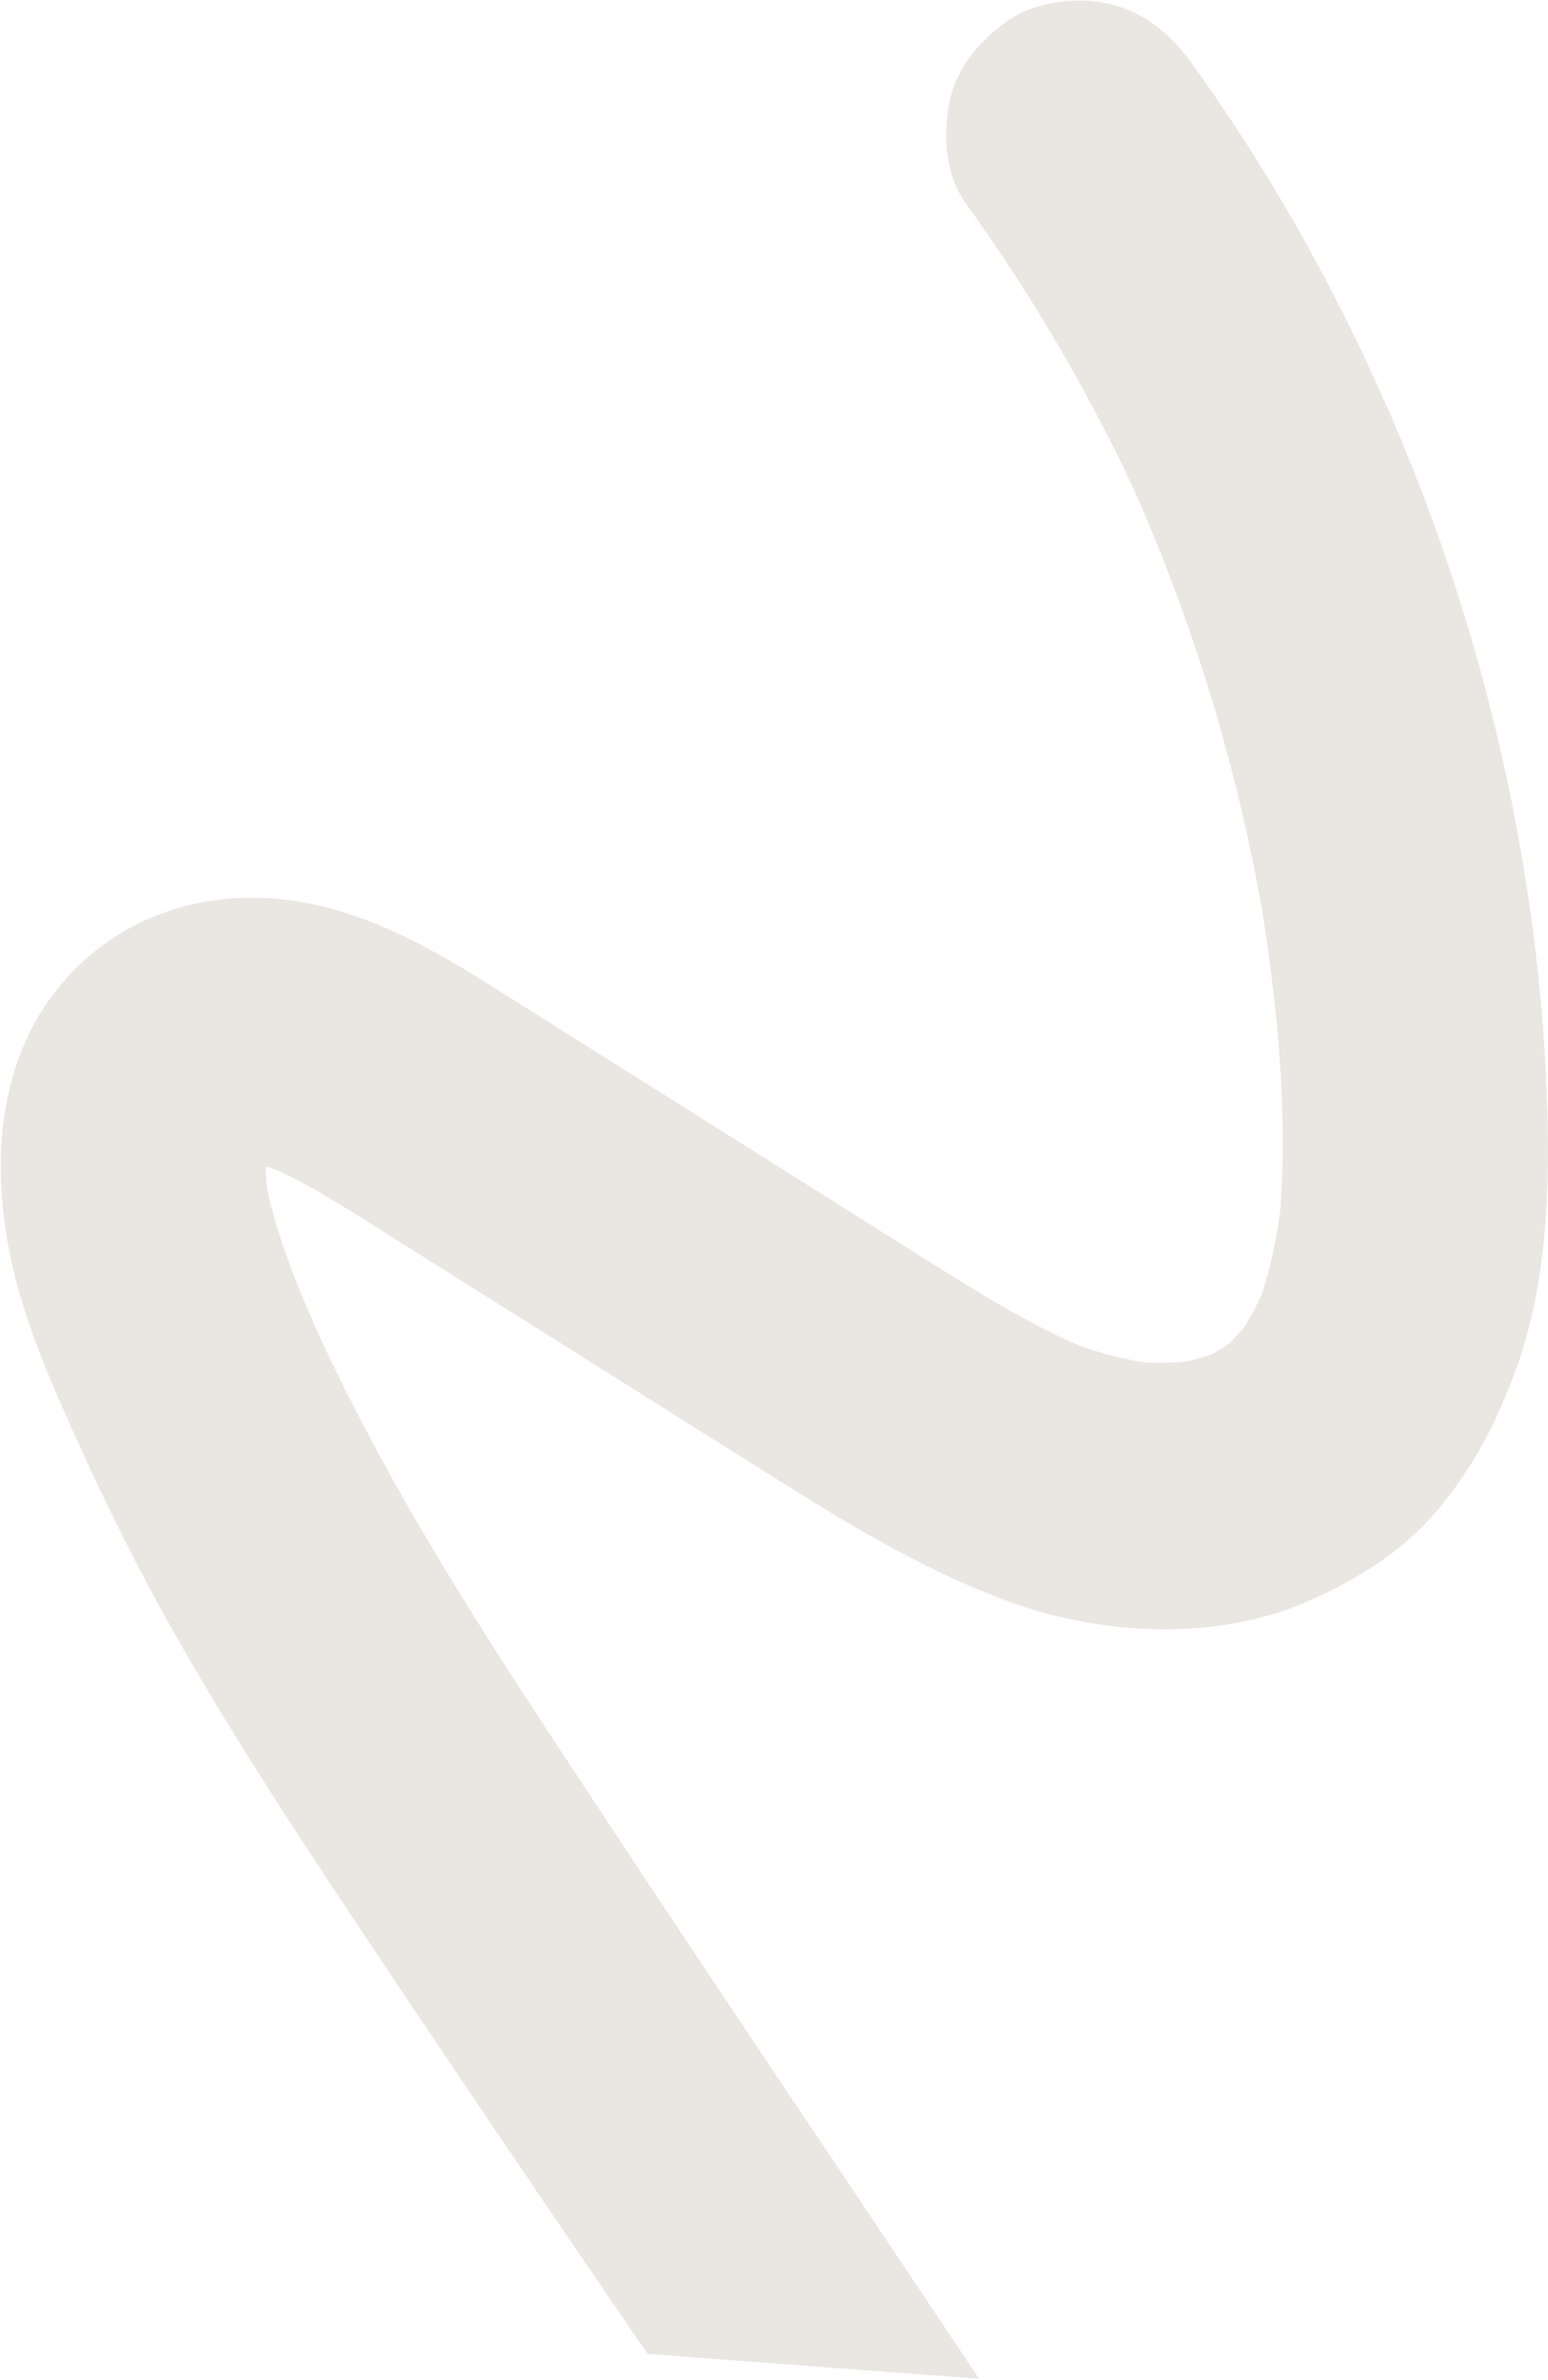 <svg width="1141" height="1754" viewBox="0 0 1141 1754" fill="none" xmlns="http://www.w3.org/2000/svg">
<path d="M391.32 1256.68C500.026 1423.04 611.451 1587.66 721.632 1753.05L477.316 1734.7C477.316 1734.7 354.72 1555.97 255.452 1406.38C209.588 1337.31 164.362 1267.71 123.883 1195.3C102.036 1156.21 81.925 1116.28 63.315 1075.55L62.457 1073.67C45.18 1035.85 27.638 997.459 15.666 957.58C-10.806 869.338 -7.918 764.995 68.498 702.309C115.956 663.391 177.666 653.591 236.771 667.778C281.524 678.524 322.039 701.39 360.615 725.659C436.902 773.668 513.208 821.695 589.494 869.704C627.083 893.368 664.596 917.153 702.279 940.657C732.684 959.622 763.582 977.86 796.48 992.061C811.955 997.329 827.693 1001.46 843.824 1004.12C854.21 1004.59 864.556 1004.36 874.921 1003.43C881.289 1001.87 887.529 1000.01 893.681 997.81C897.828 995.472 901.872 992.939 905.792 990.251C909.737 986.414 913.48 982.405 917.04 978.224C921.859 970.422 926.137 962.36 929.931 954.034C936.457 934.167 940.769 913.752 943.588 893.044C949.204 820.372 941.938 745.84 930.807 673.856C911.936 565.261 879.684 459.392 834.874 358.681C800.352 285.54 759.315 215.677 711.987 150.036C696.638 128.75 694.999 99.779 699.913 74.893C704.88 49.767 722.686 29.155 743.197 15.075C763.592 1.058 794.716 -2.761 818.341 3.001C843.9 9.241 863.139 25.445 878.158 46.285C964.994 166.73 1032.06 302.876 1076.56 444.472C1115.87 569.632 1138.74 702.616 1140.87 833.891C1141.82 892.158 1137.48 953.985 1117.39 1009.15C1103.39 1047.48 1087.2 1079.21 1061.11 1110.99C1035.09 1142.67 1000.7 1163.98 963.661 1180.19C897.151 1209.29 814.001 1205.49 746.607 1181.31C676.451 1156.12 615.572 1117.17 552.858 1077.71C491.232 1038.93 429.606 1000.13 367.98 961.355L275.542 903.189C252.028 888.377 228.711 873.5 203.453 861.986C200.916 861.189 198.379 860.412 195.825 859.715C195.968 865.273 196.348 870.844 196.926 876.389C205.211 914.687 220.563 951.61 236.673 987.403C280.415 1081.42 334.668 1169.97 391.32 1256.68Z" fill="#EAE6E2"/>
</svg>
